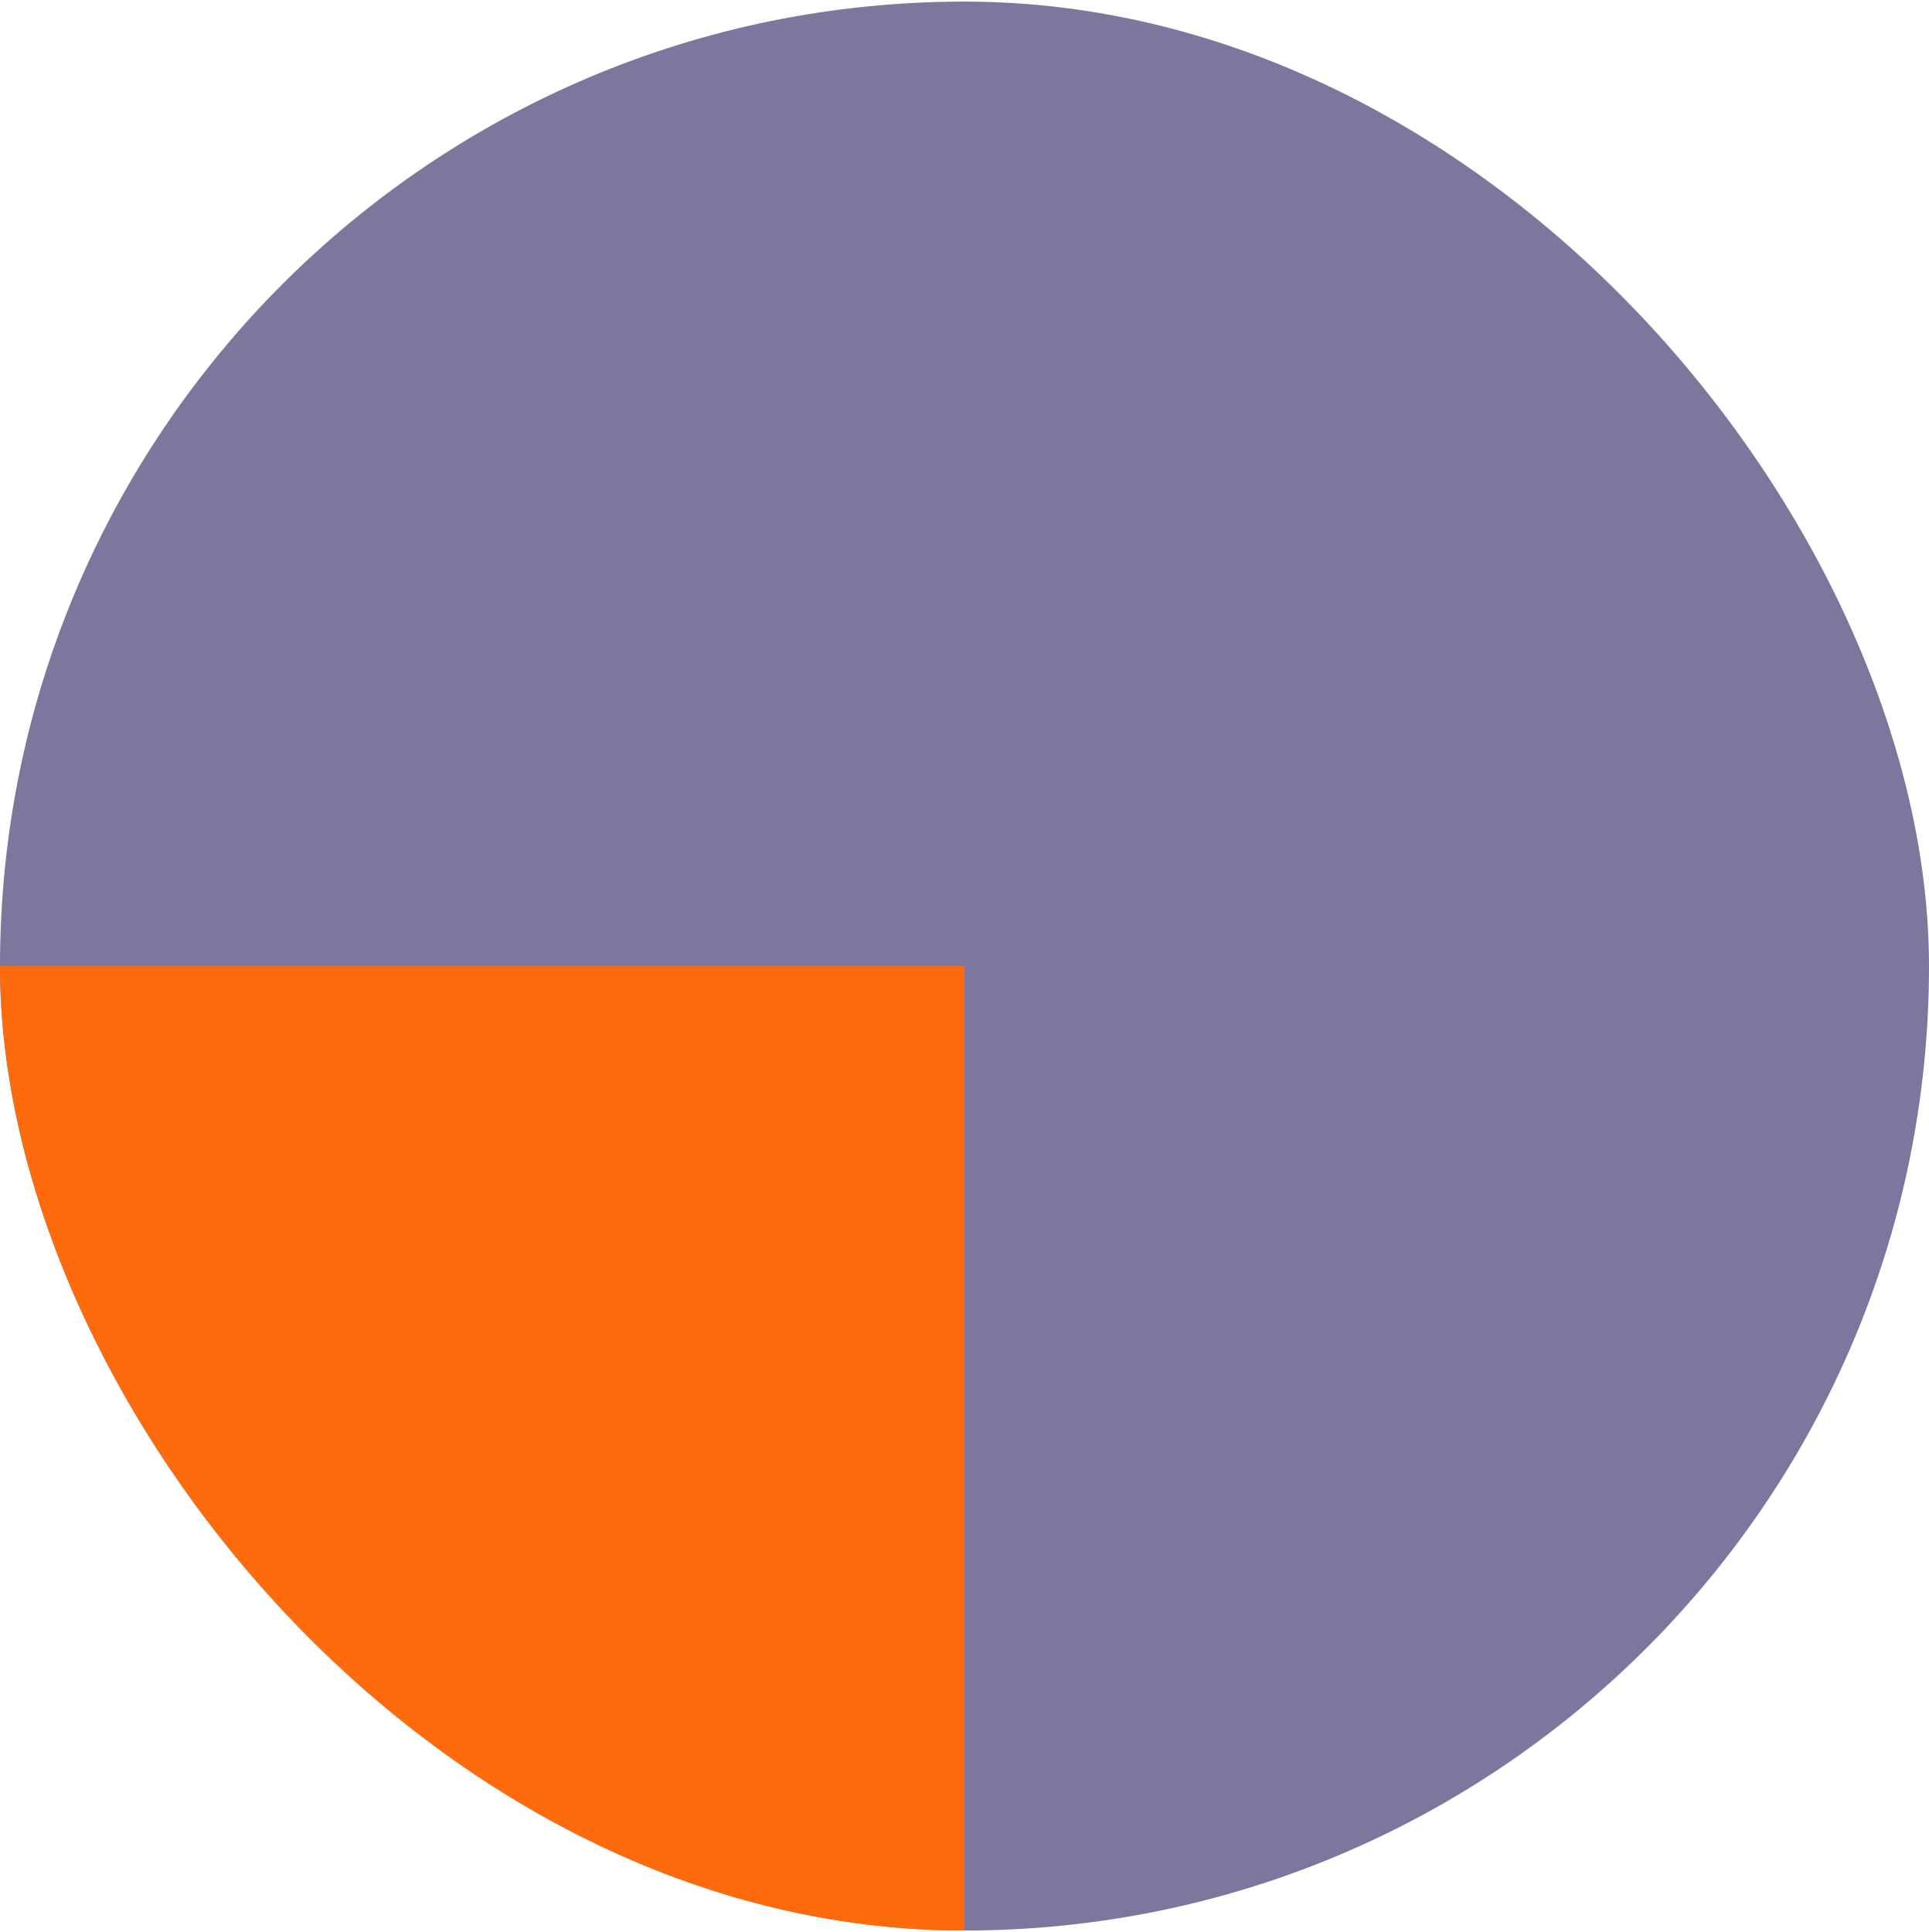 <?xml version="1.0" encoding="UTF-8"?> <svg xmlns="http://www.w3.org/2000/svg" width="600" height="601" viewBox="0 0 600 601" fill="none"><g clip-path="url(#clip0_2191_1332)"><rect y="0.5" width="600" height="600" rx="300" fill="#7B779D"></rect><path d="M300 600.5C134.315 600.5 0 466.185 0 300.5L300 300.5V600.5Z" fill="#FE6B0D"></path></g><defs><clipPath id="clip0_2191_1332"><rect y="0.5" width="600" height="600" rx="300" fill="white"></rect></clipPath></defs></svg> 